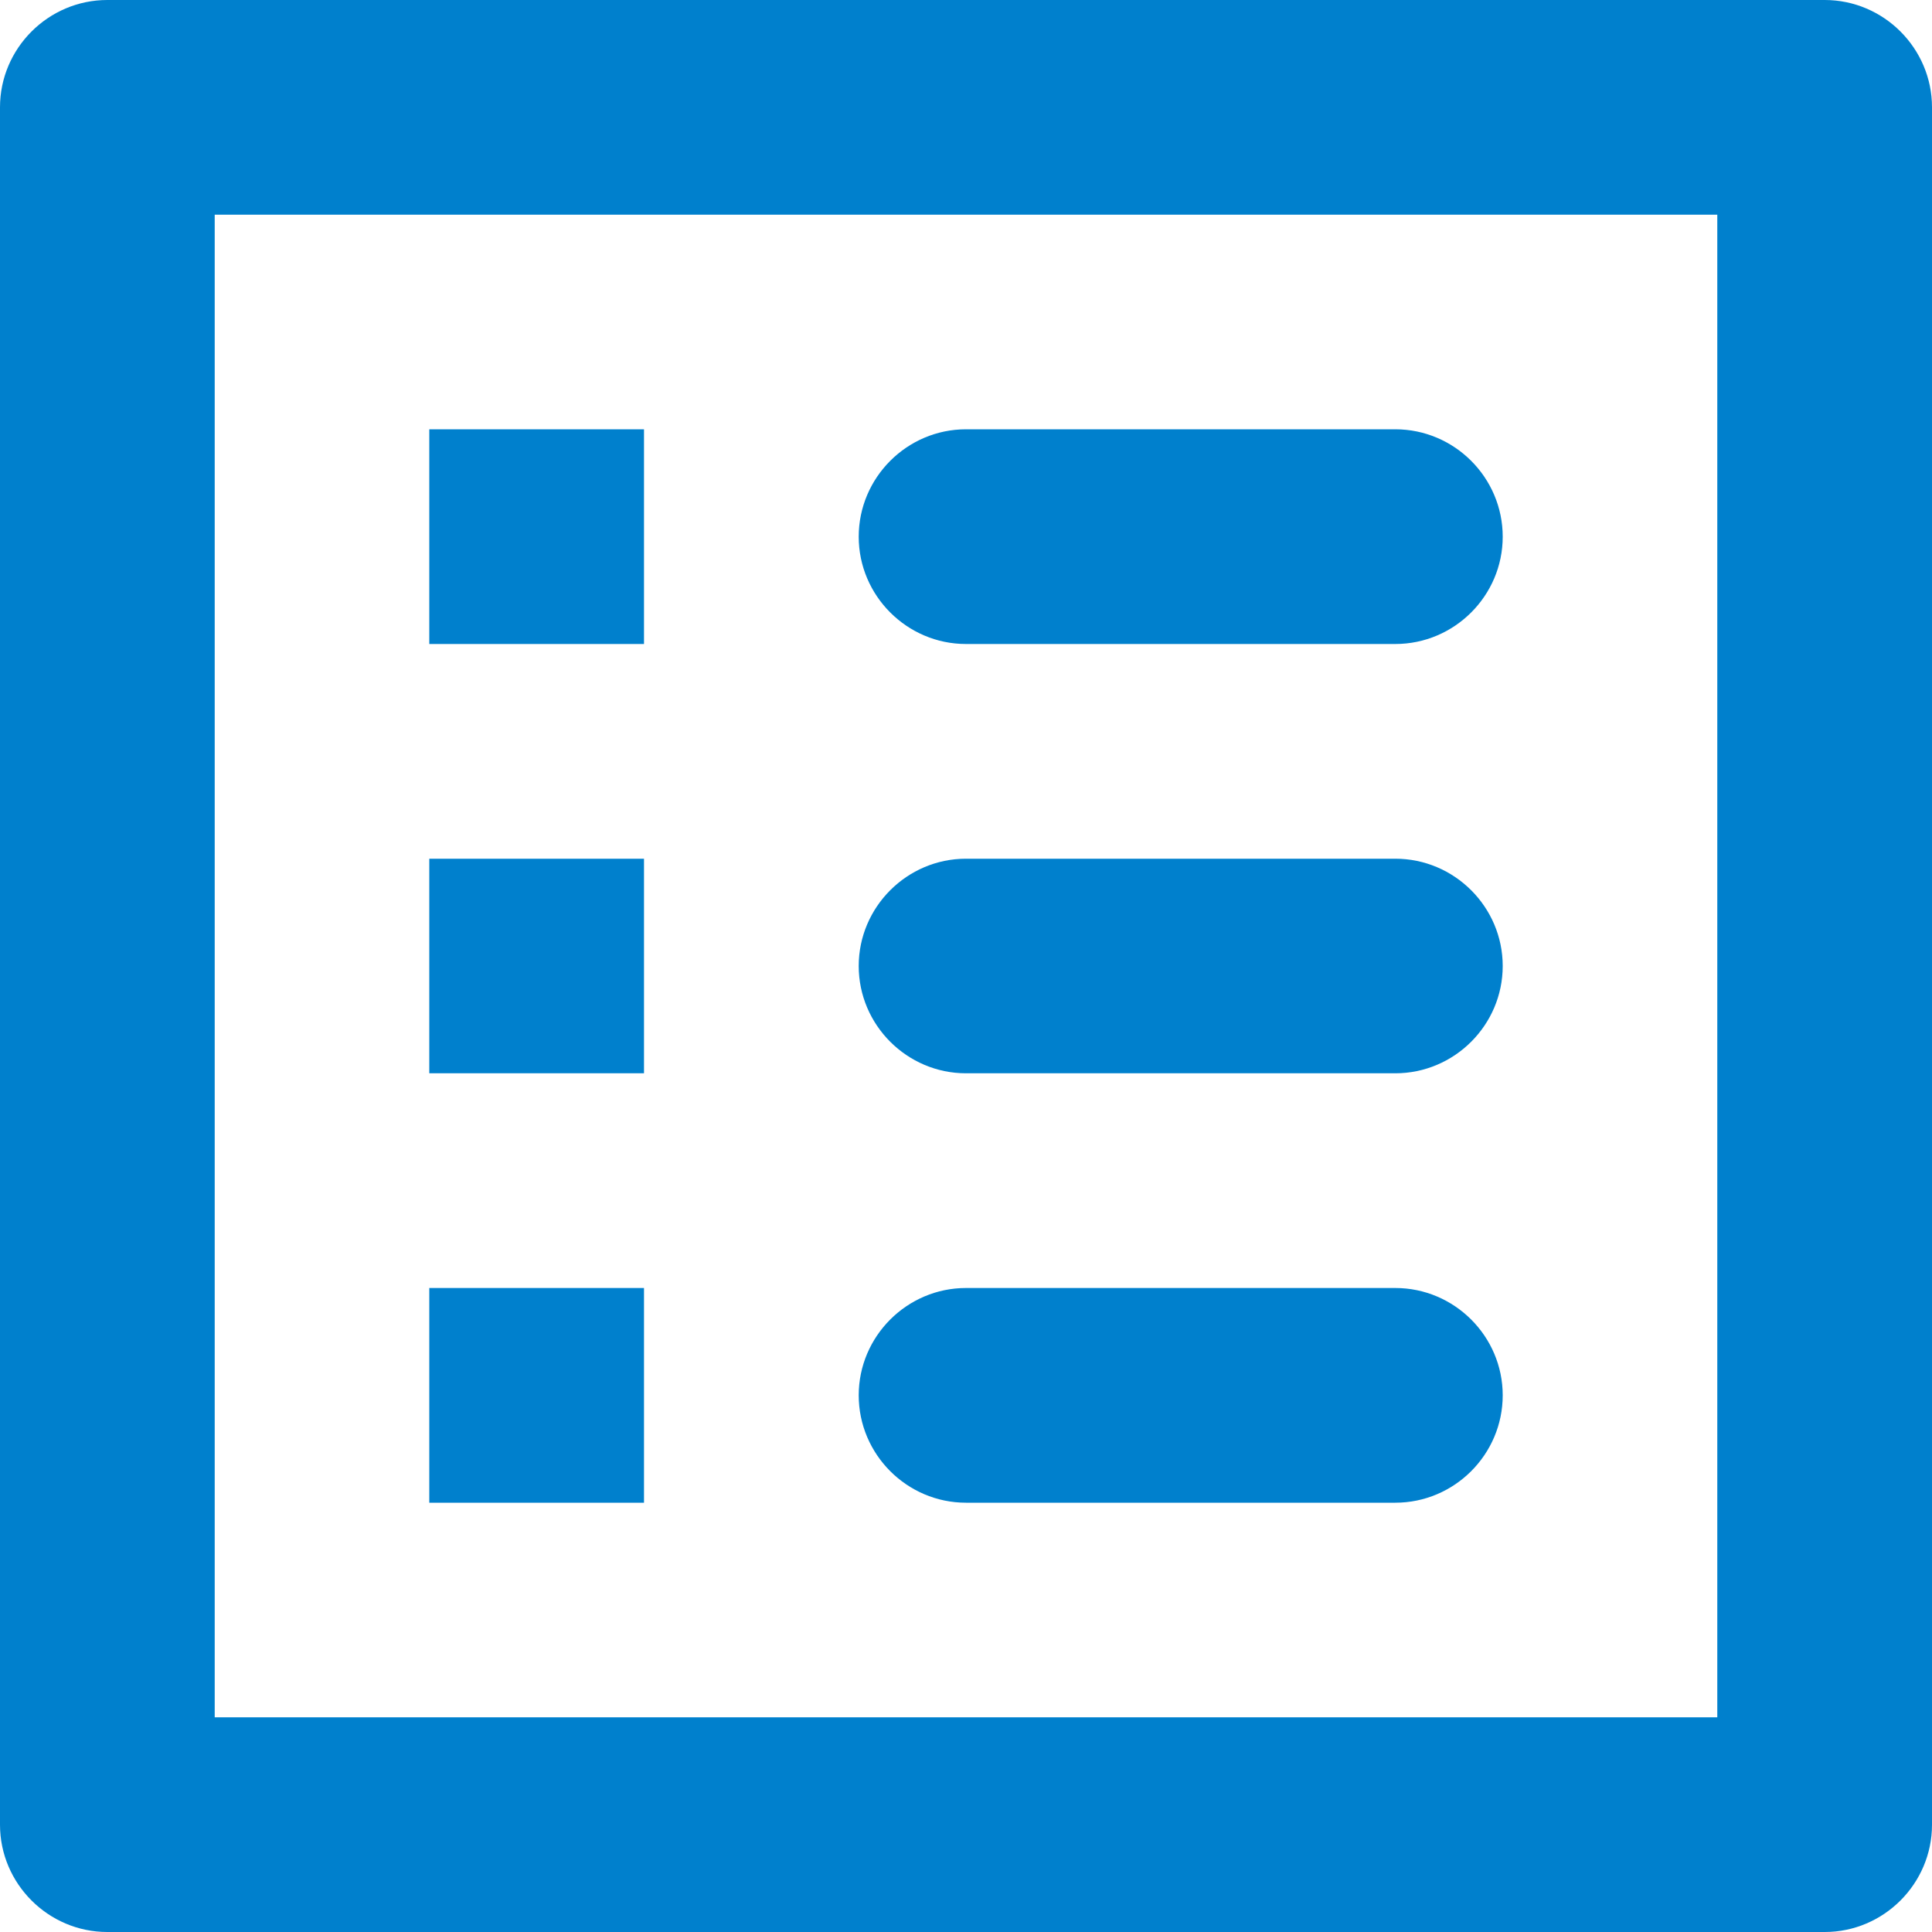 <svg width="15" height="15" viewBox="0 0 15 15" fill="none" xmlns="http://www.w3.org/2000/svg">
<path d="M7.5 5H10.833C11.292 5 11.667 4.625 11.667 4.167C11.667 3.708 11.292 3.333 10.833 3.333H7.5C7.042 3.333 6.667 3.708 6.667 4.167C6.667 4.625 7.042 5 7.5 5ZM7.5 8.333H10.833C11.292 8.333 11.667 7.958 11.667 7.5C11.667 7.042 11.292 6.667 10.833 6.667H7.5C7.042 6.667 6.667 7.042 6.667 7.5C6.667 7.958 7.042 8.333 7.5 8.333ZM7.5 11.667H10.833C11.292 11.667 11.667 11.292 11.667 10.833C11.667 10.375 11.292 10 10.833 10H7.5C7.042 10 6.667 10.375 6.667 10.833C6.667 11.292 7.042 11.667 7.5 11.667ZM3.333 3.333H5V5H3.333V3.333ZM3.333 6.667H5V8.333H3.333V6.667ZM3.333 10H5V11.667H3.333V10ZM14.167 0H0.833C0.375 0 0 0.375 0 0.833V14.167C0 14.625 0.375 15 0.833 15H14.167C14.625 15 15 14.625 15 14.167V0.833C15 0.375 14.625 0 14.167 0ZM13.333 13.333H1.667V1.667H13.333V13.333Z" fill="#0080CD"/>
</svg>
